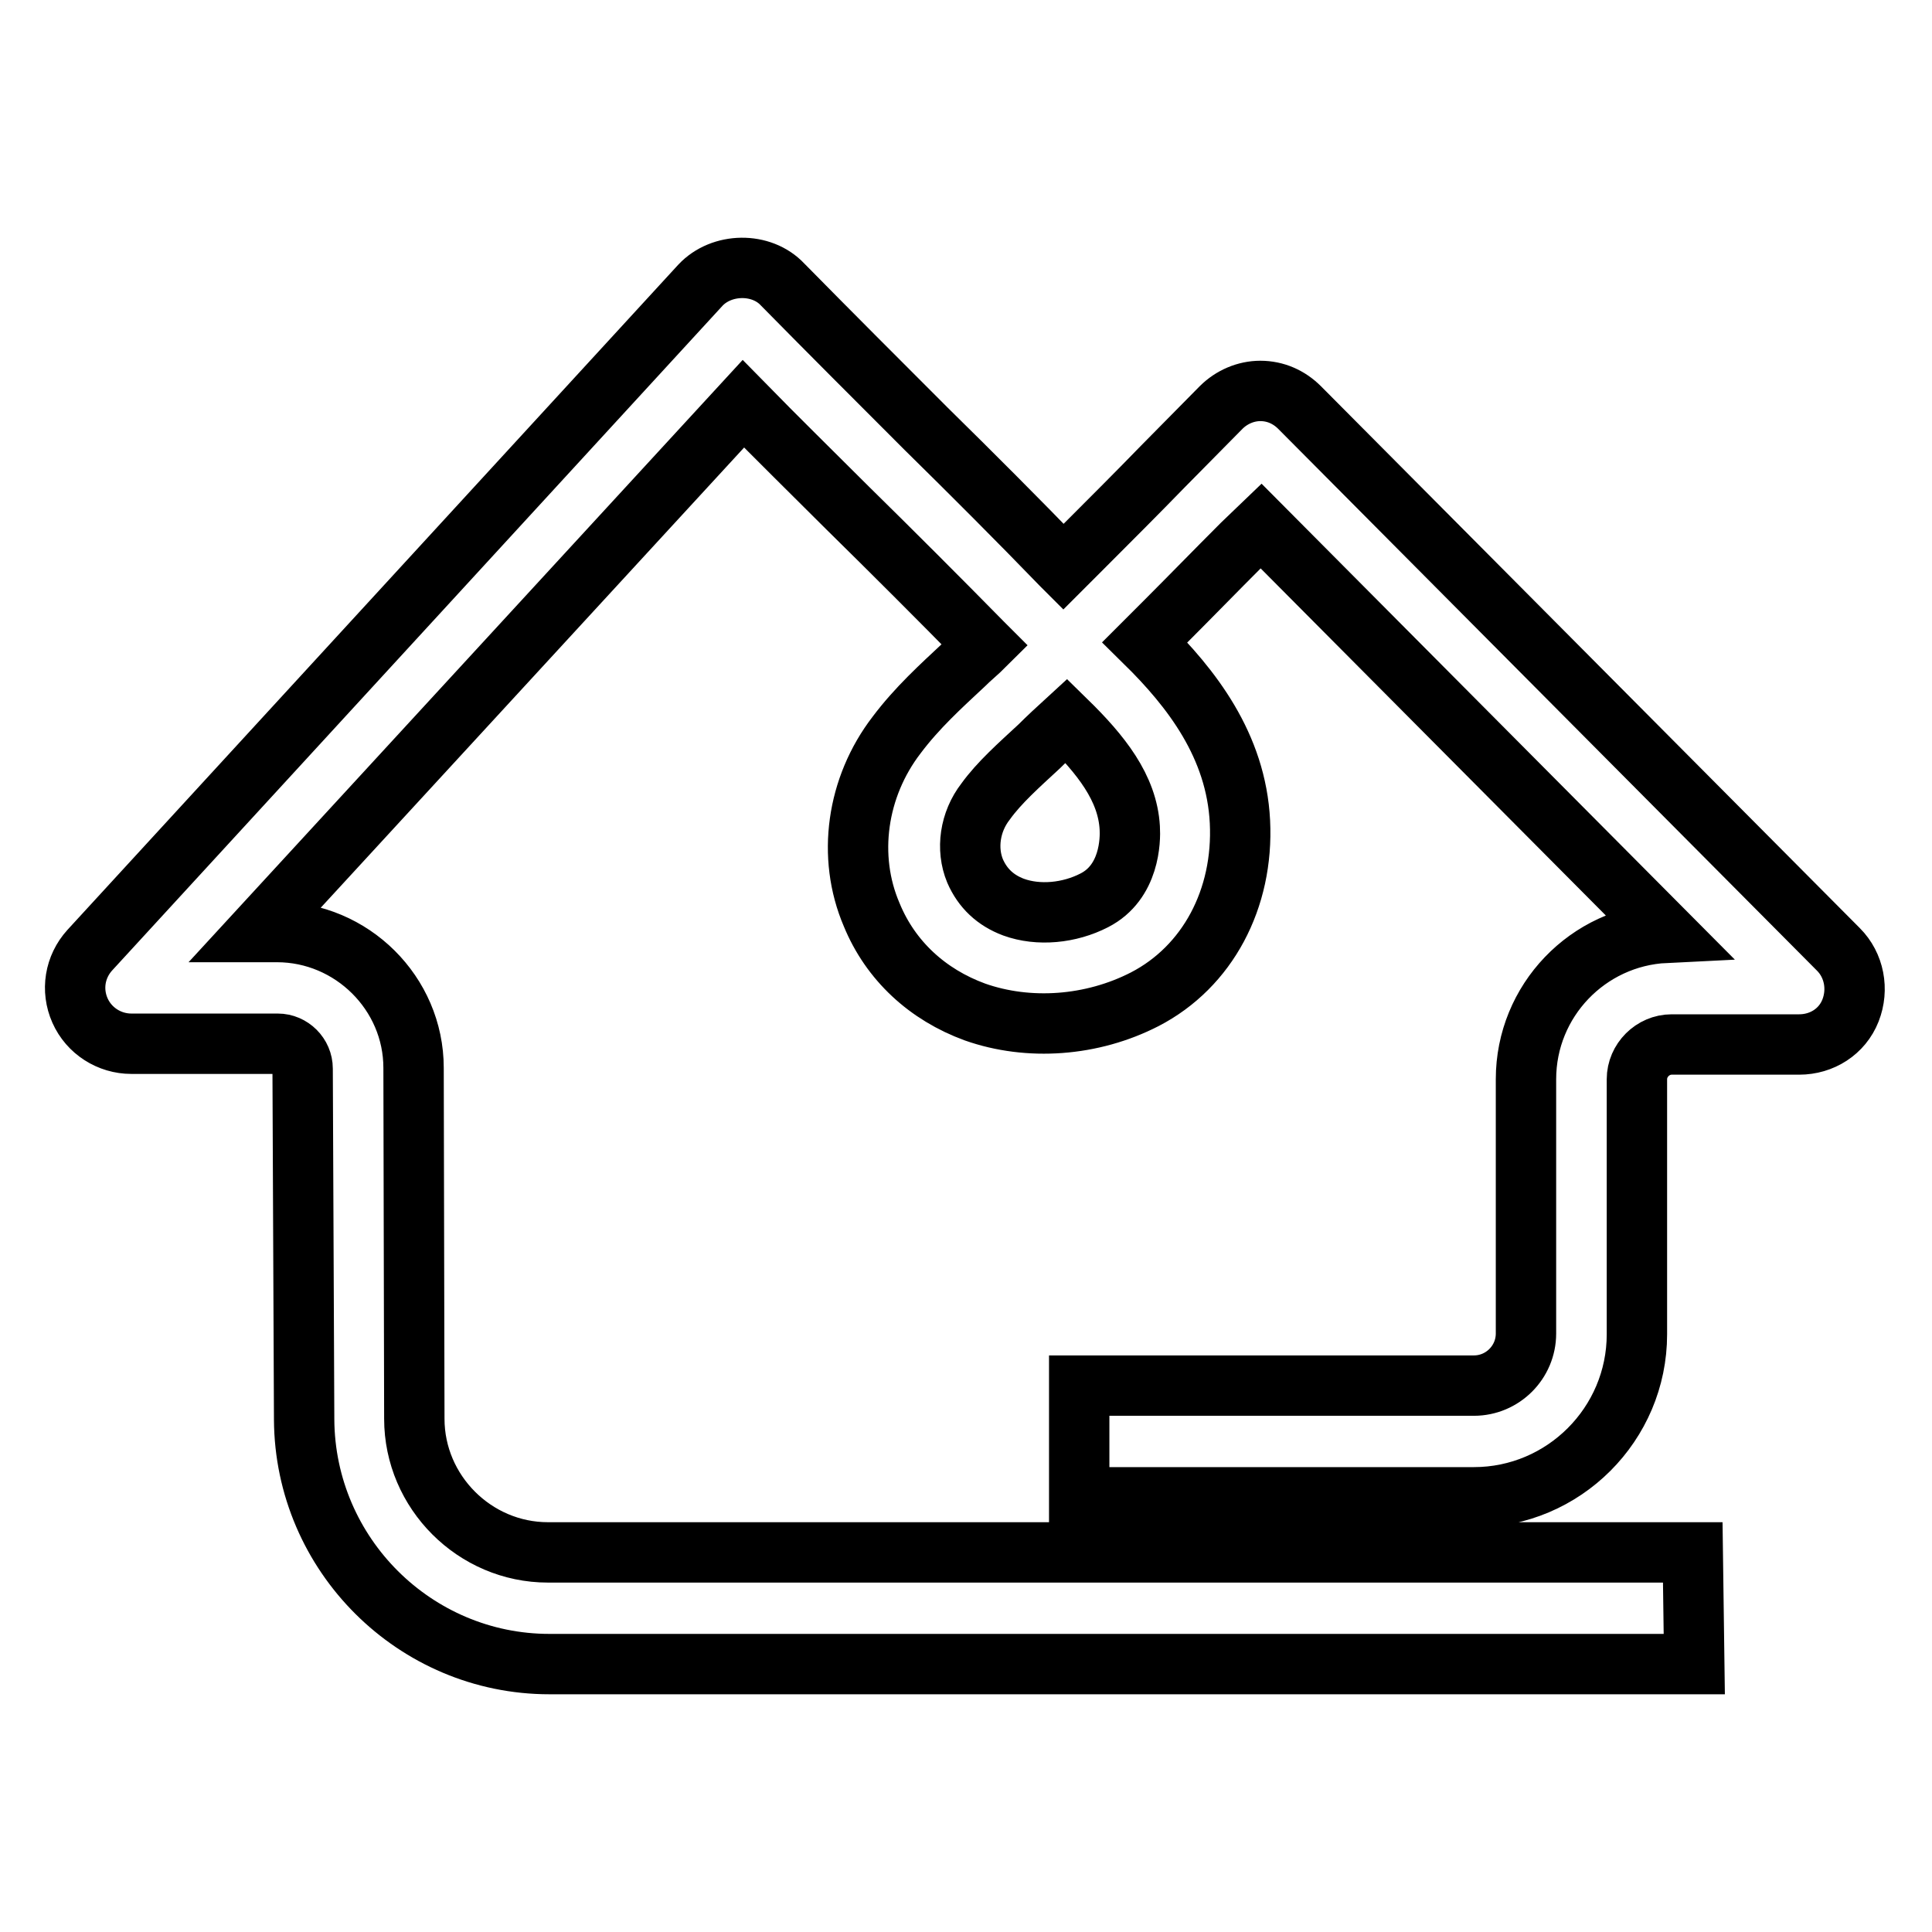 <?xml version="1.0" encoding="utf-8"?>
<!-- Svg Vector Icons : http://www.onlinewebfonts.com/icon -->
<!DOCTYPE svg PUBLIC "-//W3C//DTD SVG 1.1//EN" "http://www.w3.org/Graphics/SVG/1.1/DTD/svg11.dtd">
<svg version="1.1" xmlns="http://www.w3.org/2000/svg" xmlns:xlink="http://www.w3.org/1999/xlink" x="0px" y="0px" viewBox="0 0 256 256" enable-background="new 0 0 256 256" xml:space="preserve">
<g> <path stroke-width="8" fill-opacity="0" stroke="#000000"  d="M224.5,220.5H72.8c-17.8,0-32.4-14.5-32.5-32.4l-0.2-46.5c0-1.8-1.5-3.3-3.3-3.3H17.4 c-2.9,0-5.6-1.7-6.8-4.4c-1.2-2.7-0.7-5.8,1.3-8l80.9-88.1c2.8-3,8.1-3.1,10.9-0.1c6.3,6.4,12.6,12.7,19,19.1 c6.1,6,12.1,12,18,18.1c0.1,0.1,0.1,0.1,0.2,0.2c1-1,1.9-1.9,2.9-2.9c3.5-3.5,6.9-6.9,10.3-10.4l7.7-7.8c1.4-1.4,3.3-2.2,5.2-2.2 l0,0c2,0,3.8,0.8,5.2,2.2l71.4,71.8c2.1,2.1,2.7,5.3,1.6,8.1c-1.1,2.8-3.8,4.5-6.8,4.5h-16.9c-2.5,0-4.6,2.1-4.6,4.6v33.8 c0,11.9-9.7,21.6-21.6,21.6h-52.3v-14.8h52.3c3.8,0,6.9-3.1,6.9-6.9v-33.7c0-10.4,8.2-18.9,18.5-19.4l-53.6-53.9l-2.5,2.4 c-3.5,3.5-6.9,7-10.4,10.5c-0.8,0.8-1.7,1.7-2.5,2.5c6.2,6.1,12.1,13.7,12.6,23.8c0.5,10.2-4.3,19.2-12.6,23.5 c-7,3.6-15.4,4.2-22.5,1.7c-6.3-2.3-11.2-6.8-13.7-12.9c-3.3-7.7-2-16.9,3.3-23.8c2.7-3.6,5.9-6.5,8.9-9.3c0.9-0.9,1.9-1.7,2.8-2.6 c-0.1-0.1-0.2-0.2-0.3-0.3c-5.9-6-11.9-12-17.9-17.9c-4.6-4.6-9.2-9.1-13.8-13.8l-64.4,70h2.6c9.9,0,18.1,8.1,18.1,18l0.1,46.5 c0,9.7,8,17.7,17.7,17.7h151.7L224.5,220.5L224.5,220.5z M141.3,95.5c-1.2,1.1-2.4,2.2-3.6,3.4c-2.7,2.5-5.3,4.8-7.1,7.3 c-2.1,2.7-2.6,6.3-1.4,9.2c1,2.3,2.7,3.9,5.1,4.8c3.3,1.2,7.4,0.8,10.7-0.9c4.7-2.4,4.8-8,4.7-9.6 C149.4,104.4,145.9,100,141.3,95.5z"/></g>
</svg>